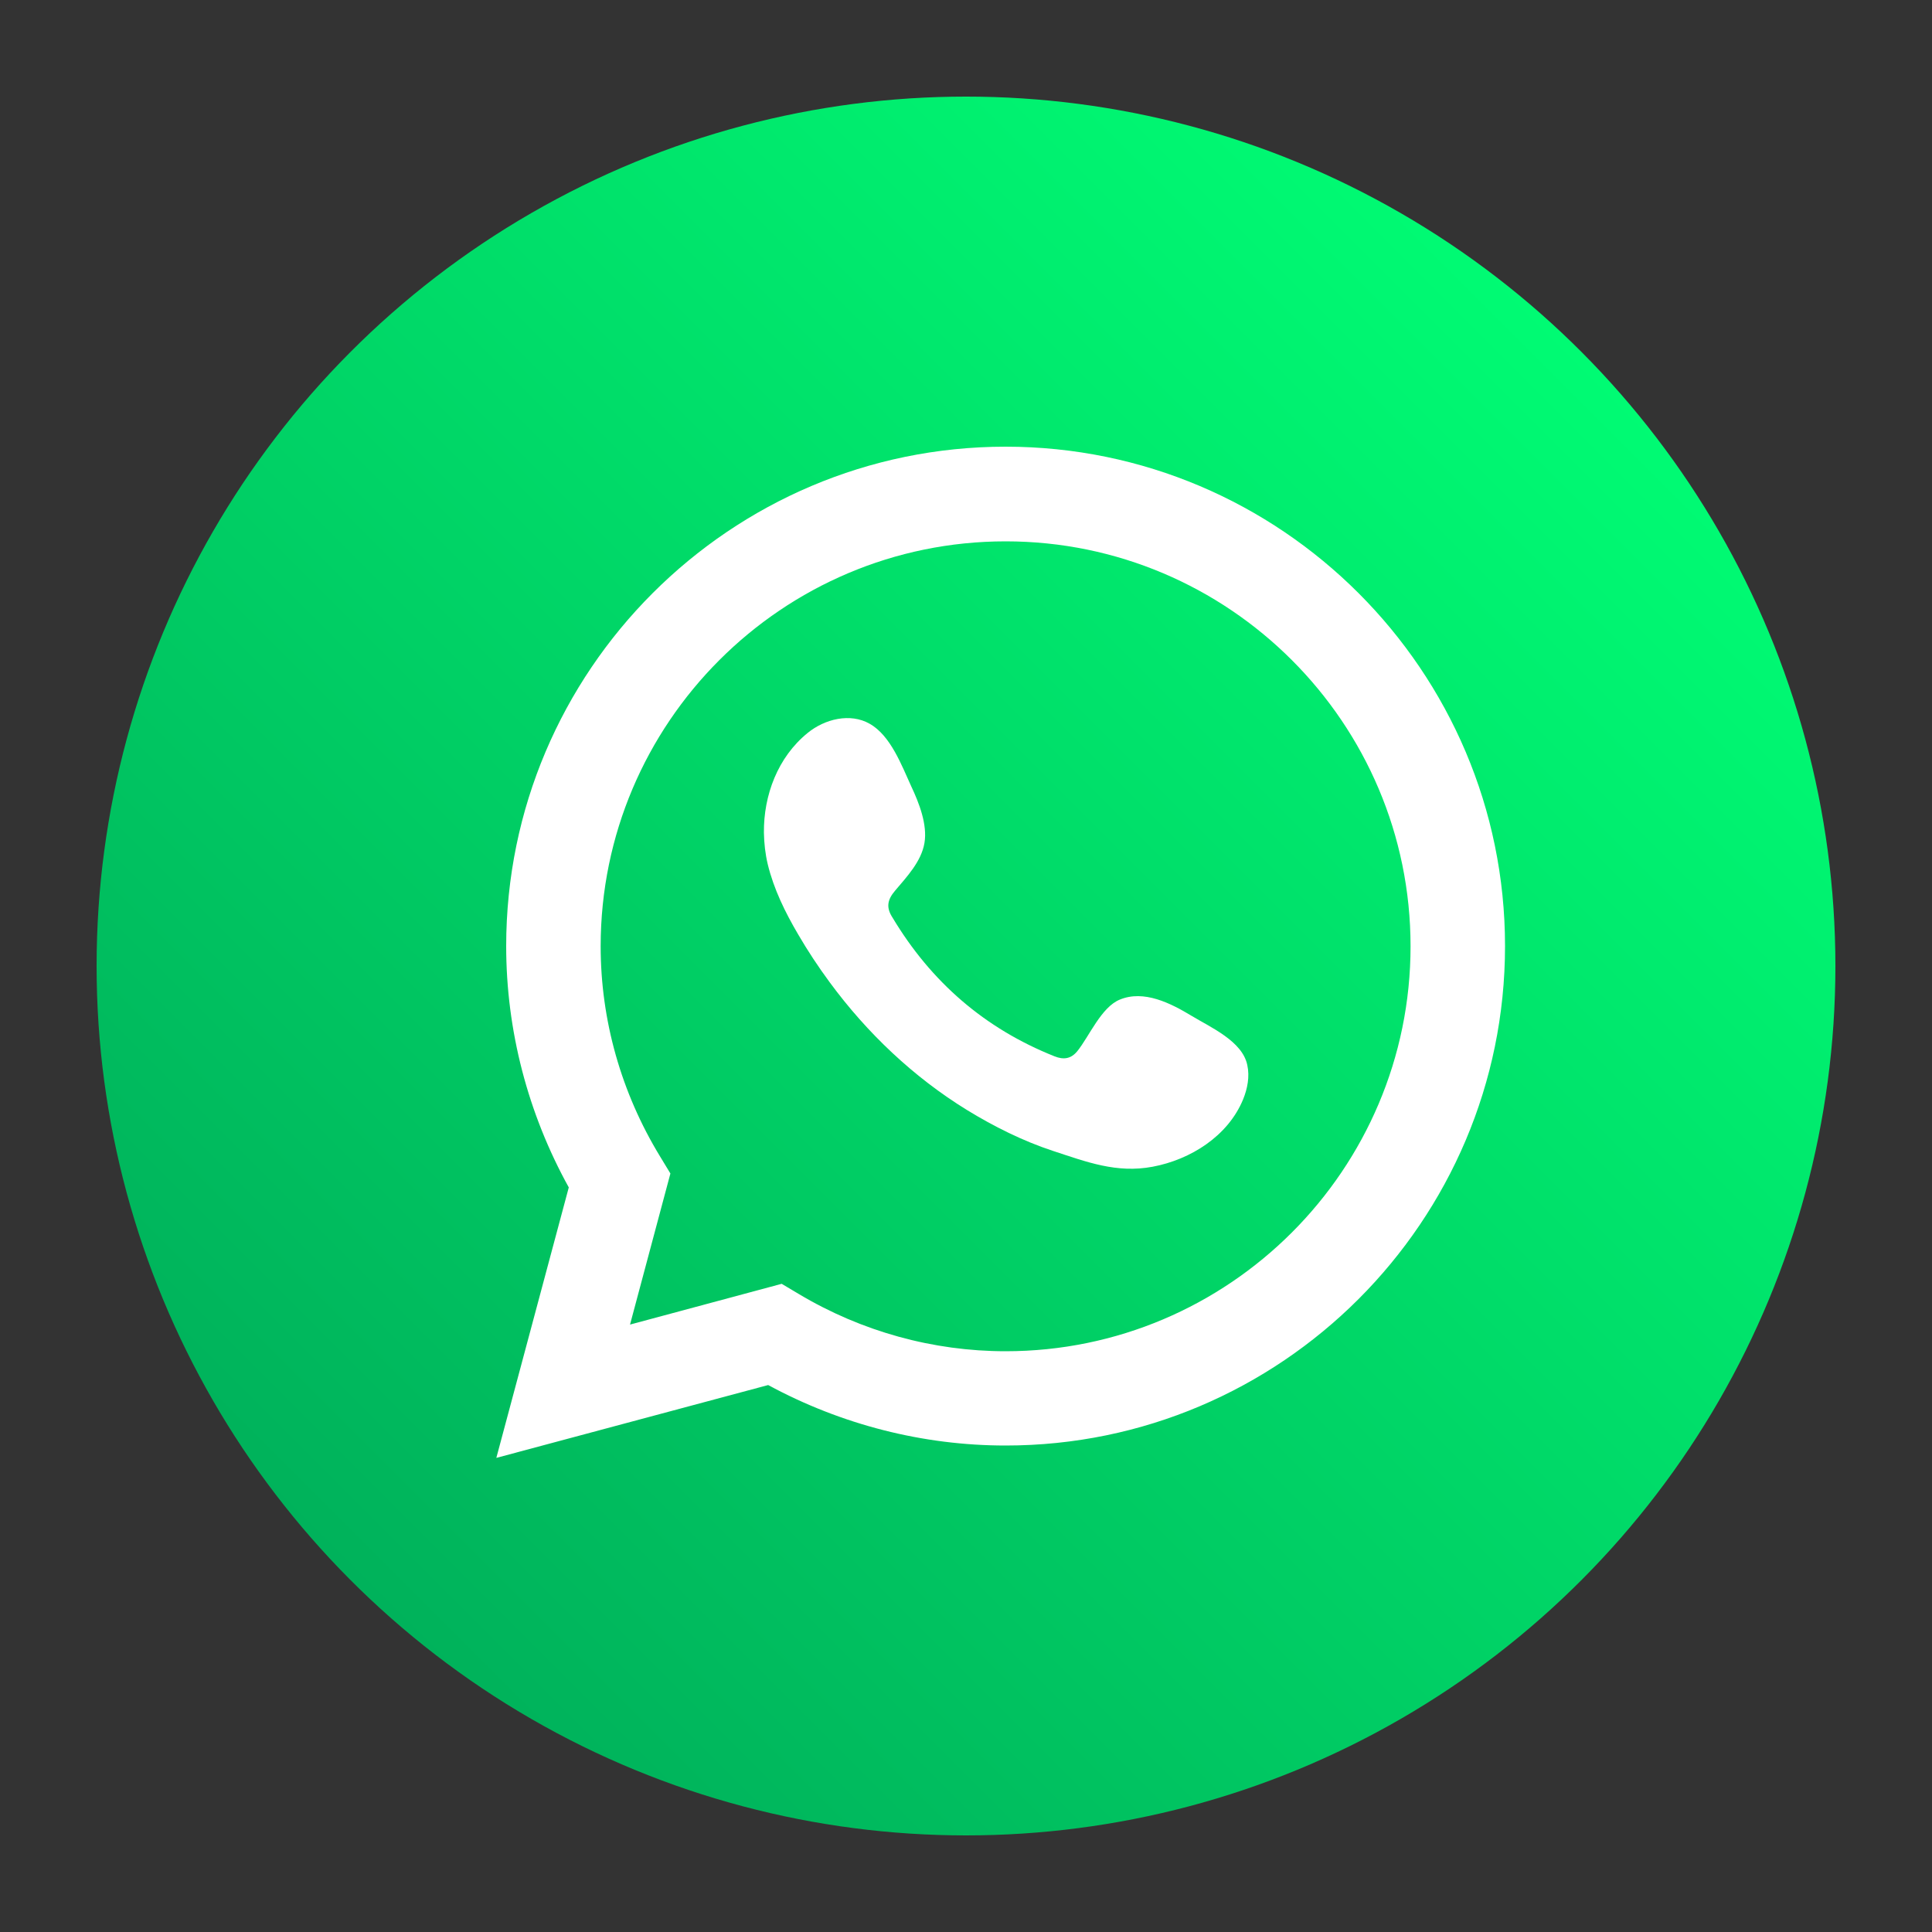 <?xml version="1.0" encoding="utf-8"?>
<!-- Generator: Adobe Illustrator 26.0.3, SVG Export Plug-In . SVG Version: 6.00 Build 0)  -->
<svg version="1.1" id="katman_1" xmlns="http://www.w3.org/2000/svg" xmlns:xlink="http://www.w3.org/1999/xlink" x="0px" y="0px"
	 viewBox="0 0 100 100" style="enable-background:new 0 0 100 100;" xml:space="preserve">
<rect x="0" y="0" width="100" height="100" fill="#333333" stroke="none"/>
<style type="text/css">
	.st0{fill:url(#SVGID_1_);}
	.st1{fill:#FFFFFF;}
	.st2{fill-rule:evenodd;clip-rule:evenodd;fill:#FFFFFF;}
</style>
<g>
	<linearGradient id="SVGID_1_" gradientUnits="userSpaceOnUse" x1="81.82" y1="18.18" x2="18.18" y2="81.82">
		<stop  offset="0" style="stop-color:#00FB73"/>
		<stop  offset="1" style="stop-color:#00B25B"/>
	</linearGradient>
	<circle class="st0" cx="50" cy="50" r="45"/>
	<path class="st1" d="M25.69,75.46l3.75-14c-2.12-3.83-3.24-8.13-3.24-12.49c0-14.25,11.6-25.85,25.85-25.85
		c14.25,0,25.85,11.6,25.85,25.85c0,14.25-11.6,25.85-25.85,25.85c-4.28,0-8.5-1.08-12.29-3.13L25.69,75.46z M40.46,66.45l0.89,0.53
		c3.25,1.94,6.95,2.96,10.7,2.96c11.56,0,20.96-9.4,20.96-20.96s-9.4-20.96-20.96-20.96c-11.56,0-20.96,9.4-20.96,20.96
		c0,3.82,1.06,7.57,3.07,10.87l0.54,0.89l-2.09,7.82L40.46,66.45z"/>
	<path class="st2" d="M61.66,52.57c-1.06-0.64-2.45-1.35-3.7-0.83c-0.96,0.39-1.58,1.9-2.2,2.67c-0.32,0.39-0.7,0.46-1.19,0.26
		c-3.61-1.44-6.38-3.85-8.37-7.17c-0.34-0.52-0.28-0.92,0.13-1.4c0.6-0.71,1.36-1.51,1.52-2.47c0.16-0.95-0.28-2.07-0.68-2.92
		c-0.5-1.09-1.07-2.64-2.16-3.25c-1-0.57-2.32-0.25-3.21,0.48c-1.54,1.25-2.28,3.22-2.26,5.16c0.01,0.55,0.07,1.1,0.2,1.64
		c0.31,1.28,0.9,2.48,1.57,3.62c0.5,0.86,1.05,1.69,1.64,2.49c1.93,2.62,4.33,4.9,7.11,6.61c1.39,0.85,2.89,1.6,4.44,2.11
		c1.74,0.57,3.29,1.17,5.16,0.82c1.97-0.37,3.9-1.59,4.68-3.48c0.23-0.56,0.35-1.19,0.22-1.78C64.31,53.89,62.65,53.17,61.66,52.57z
		"/>
</g>
</svg>
